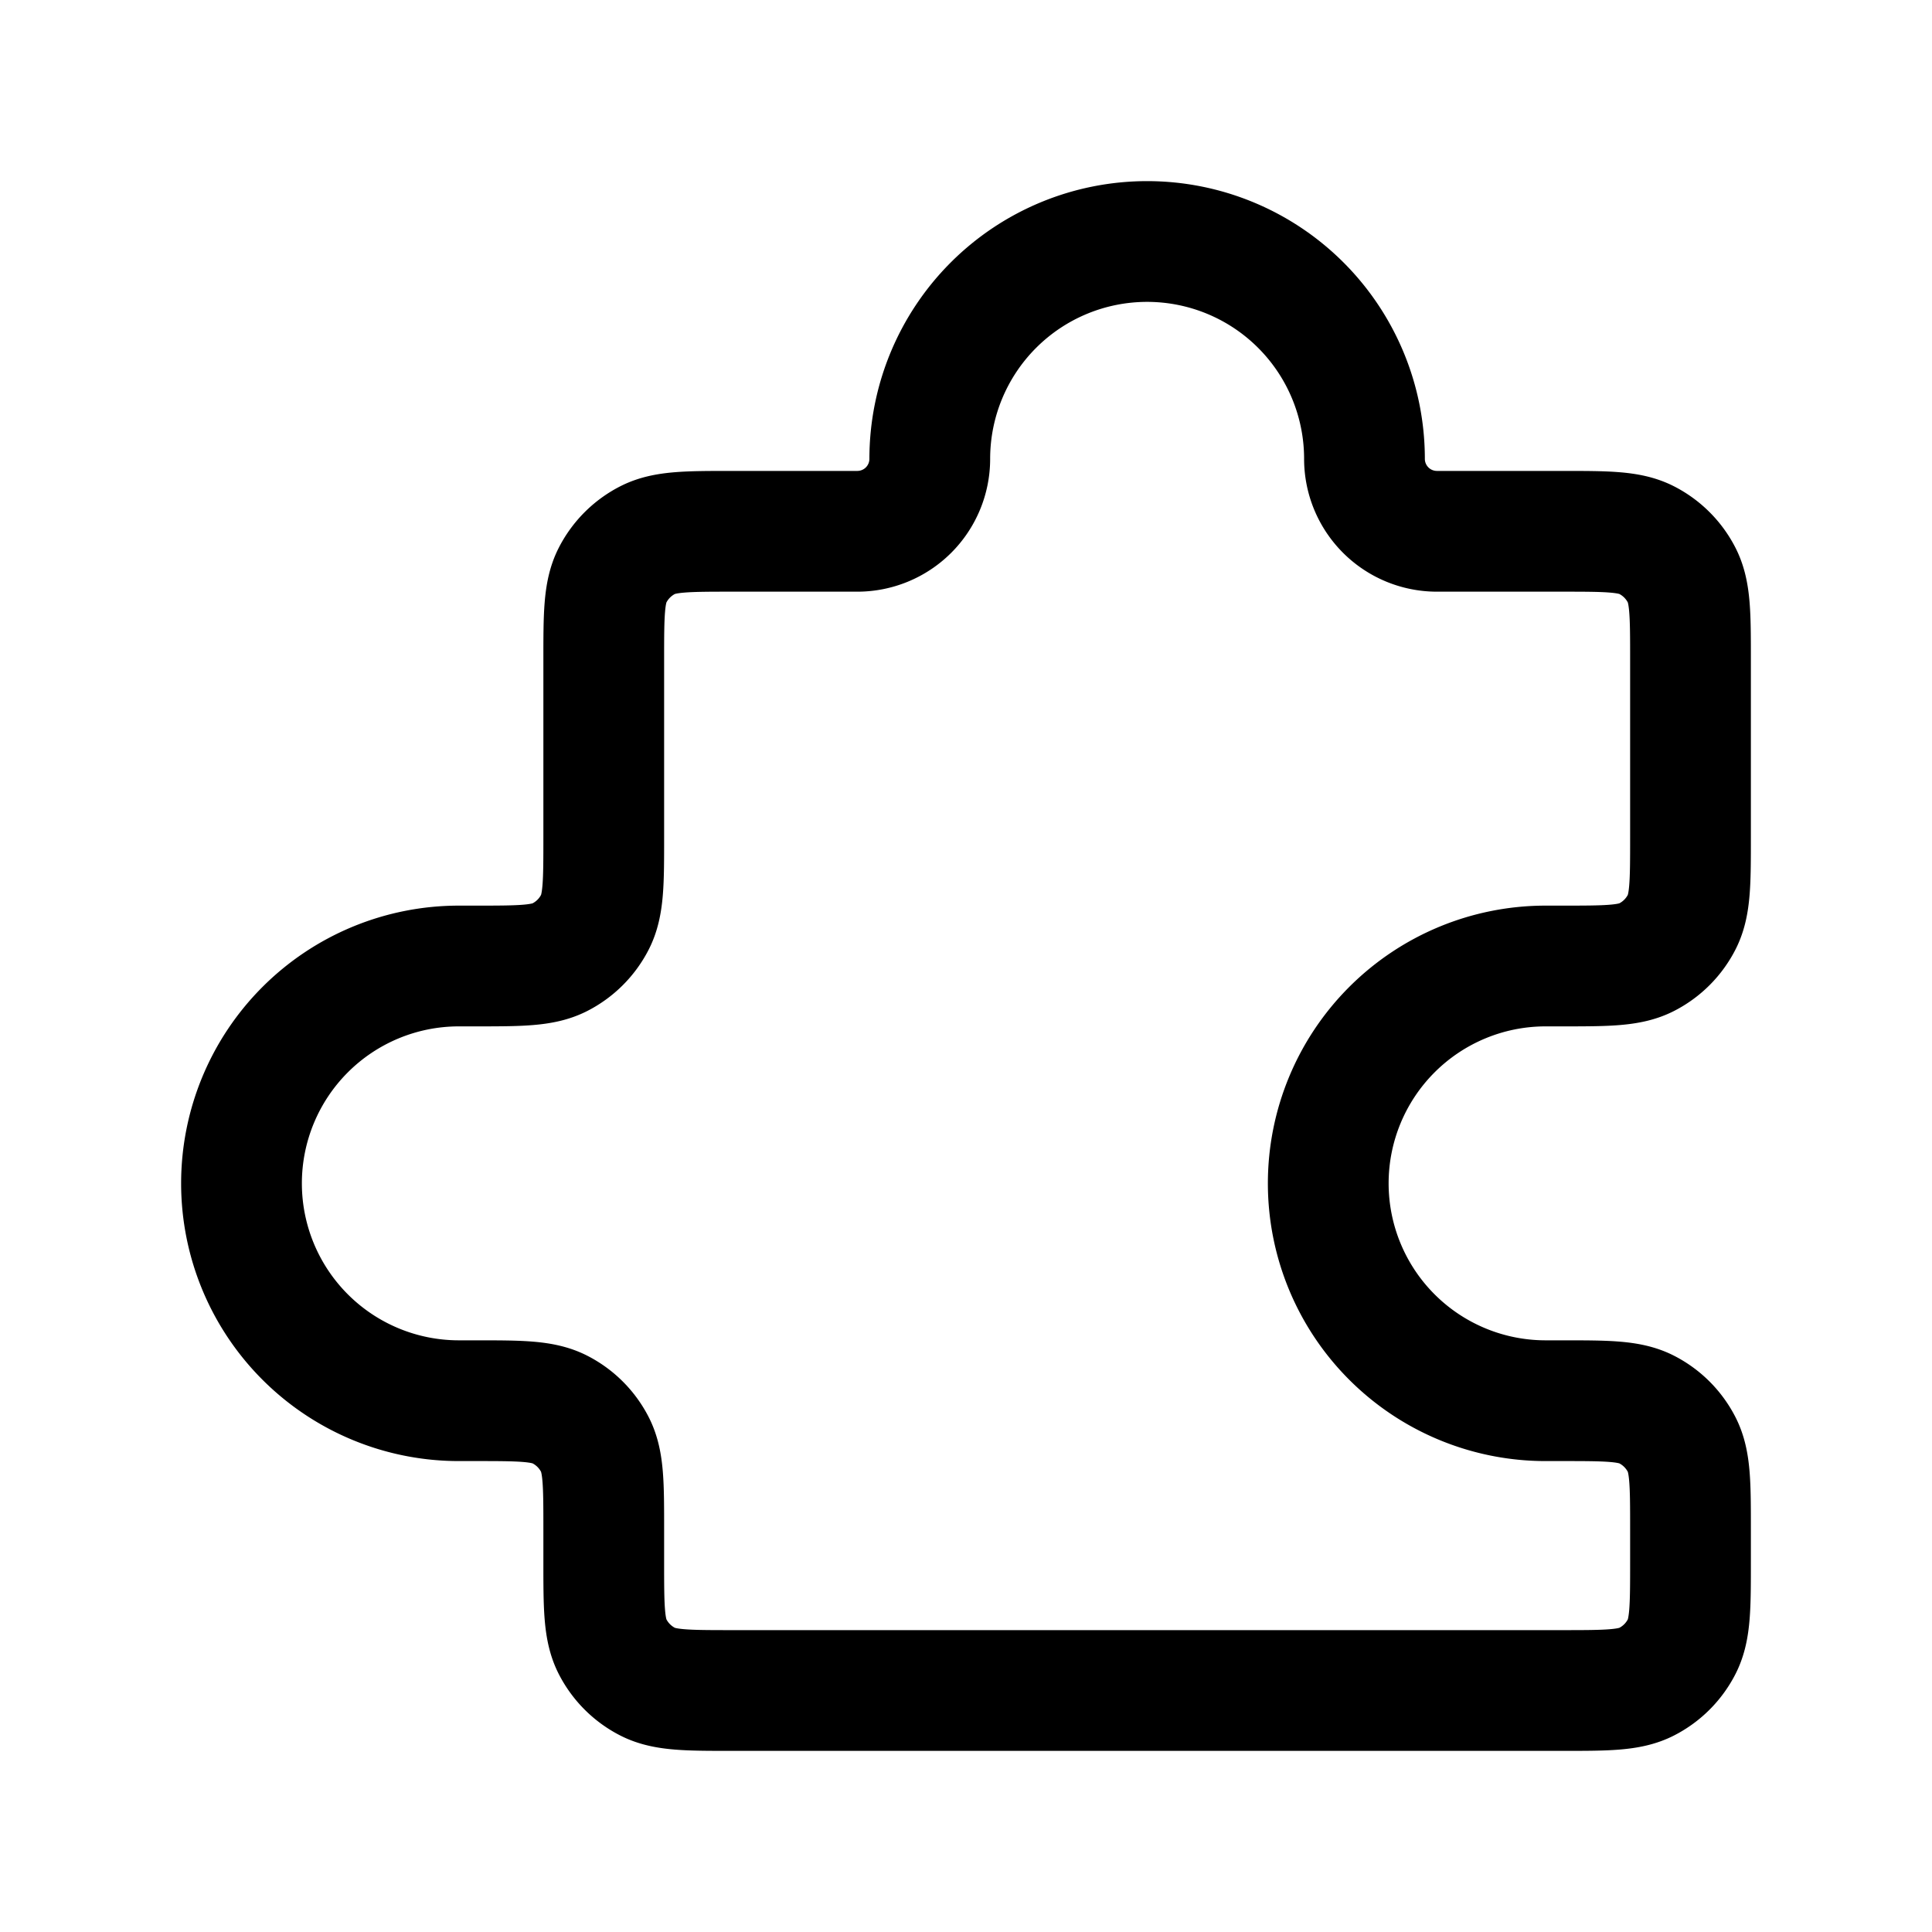 <svg width="24" height="24" fill="none" viewBox="0 0 24 24" stroke-width="1.5" stroke="currentColor" stroke-linecap="round" stroke-linejoin="round" xmlns="http://www.w3.org/2000/svg"><path d="M19.4 12c.56 0 .84 0 1.054-.109a1 1 0 0 0 .437-.437C21 11.24 21 10.96 21 10.4V8.2c0-.56 0-.84-.109-1.054a1 1 0 0 0-.437-.437C20.24 6.6 19.96 6.6 19.4 6.6h-1.55a.9.9 0 0 1-.9-.9 2.7 2.7 0 1 0-5.4 0 .9.9 0 0 1-.9.9H9.1c-.56 0-.84 0-1.054.109a1 1 0 0 0-.437.437C7.5 7.36 7.5 7.64 7.5 8.2v2.2c0 .56 0 .84-.109 1.054a1 1 0 0 1-.437.437C6.74 12 6.46 12 5.9 12h-.2a2.7 2.7 0 1 0 0 5.4h.2c.56 0 .84 0 1.054.109a1 1 0 0 1 .437.437c.109.214.109.494.109 1.054v.4c0 .56 0 .84.109 1.054a1 1 0 0 0 .437.437C8.26 21 8.54 21 9.1 21h10.3c.56 0 .84 0 1.054-.109a1 1 0 0 0 .437-.437C21 20.24 21 19.96 21 19.4V19c0-.56 0-.84-.109-1.054a1 1 0 0 0-.437-.437c-.214-.109-.494-.109-1.054-.109h-.2a2.7 2.7 0 1 1 0-5.4z"/></svg>
